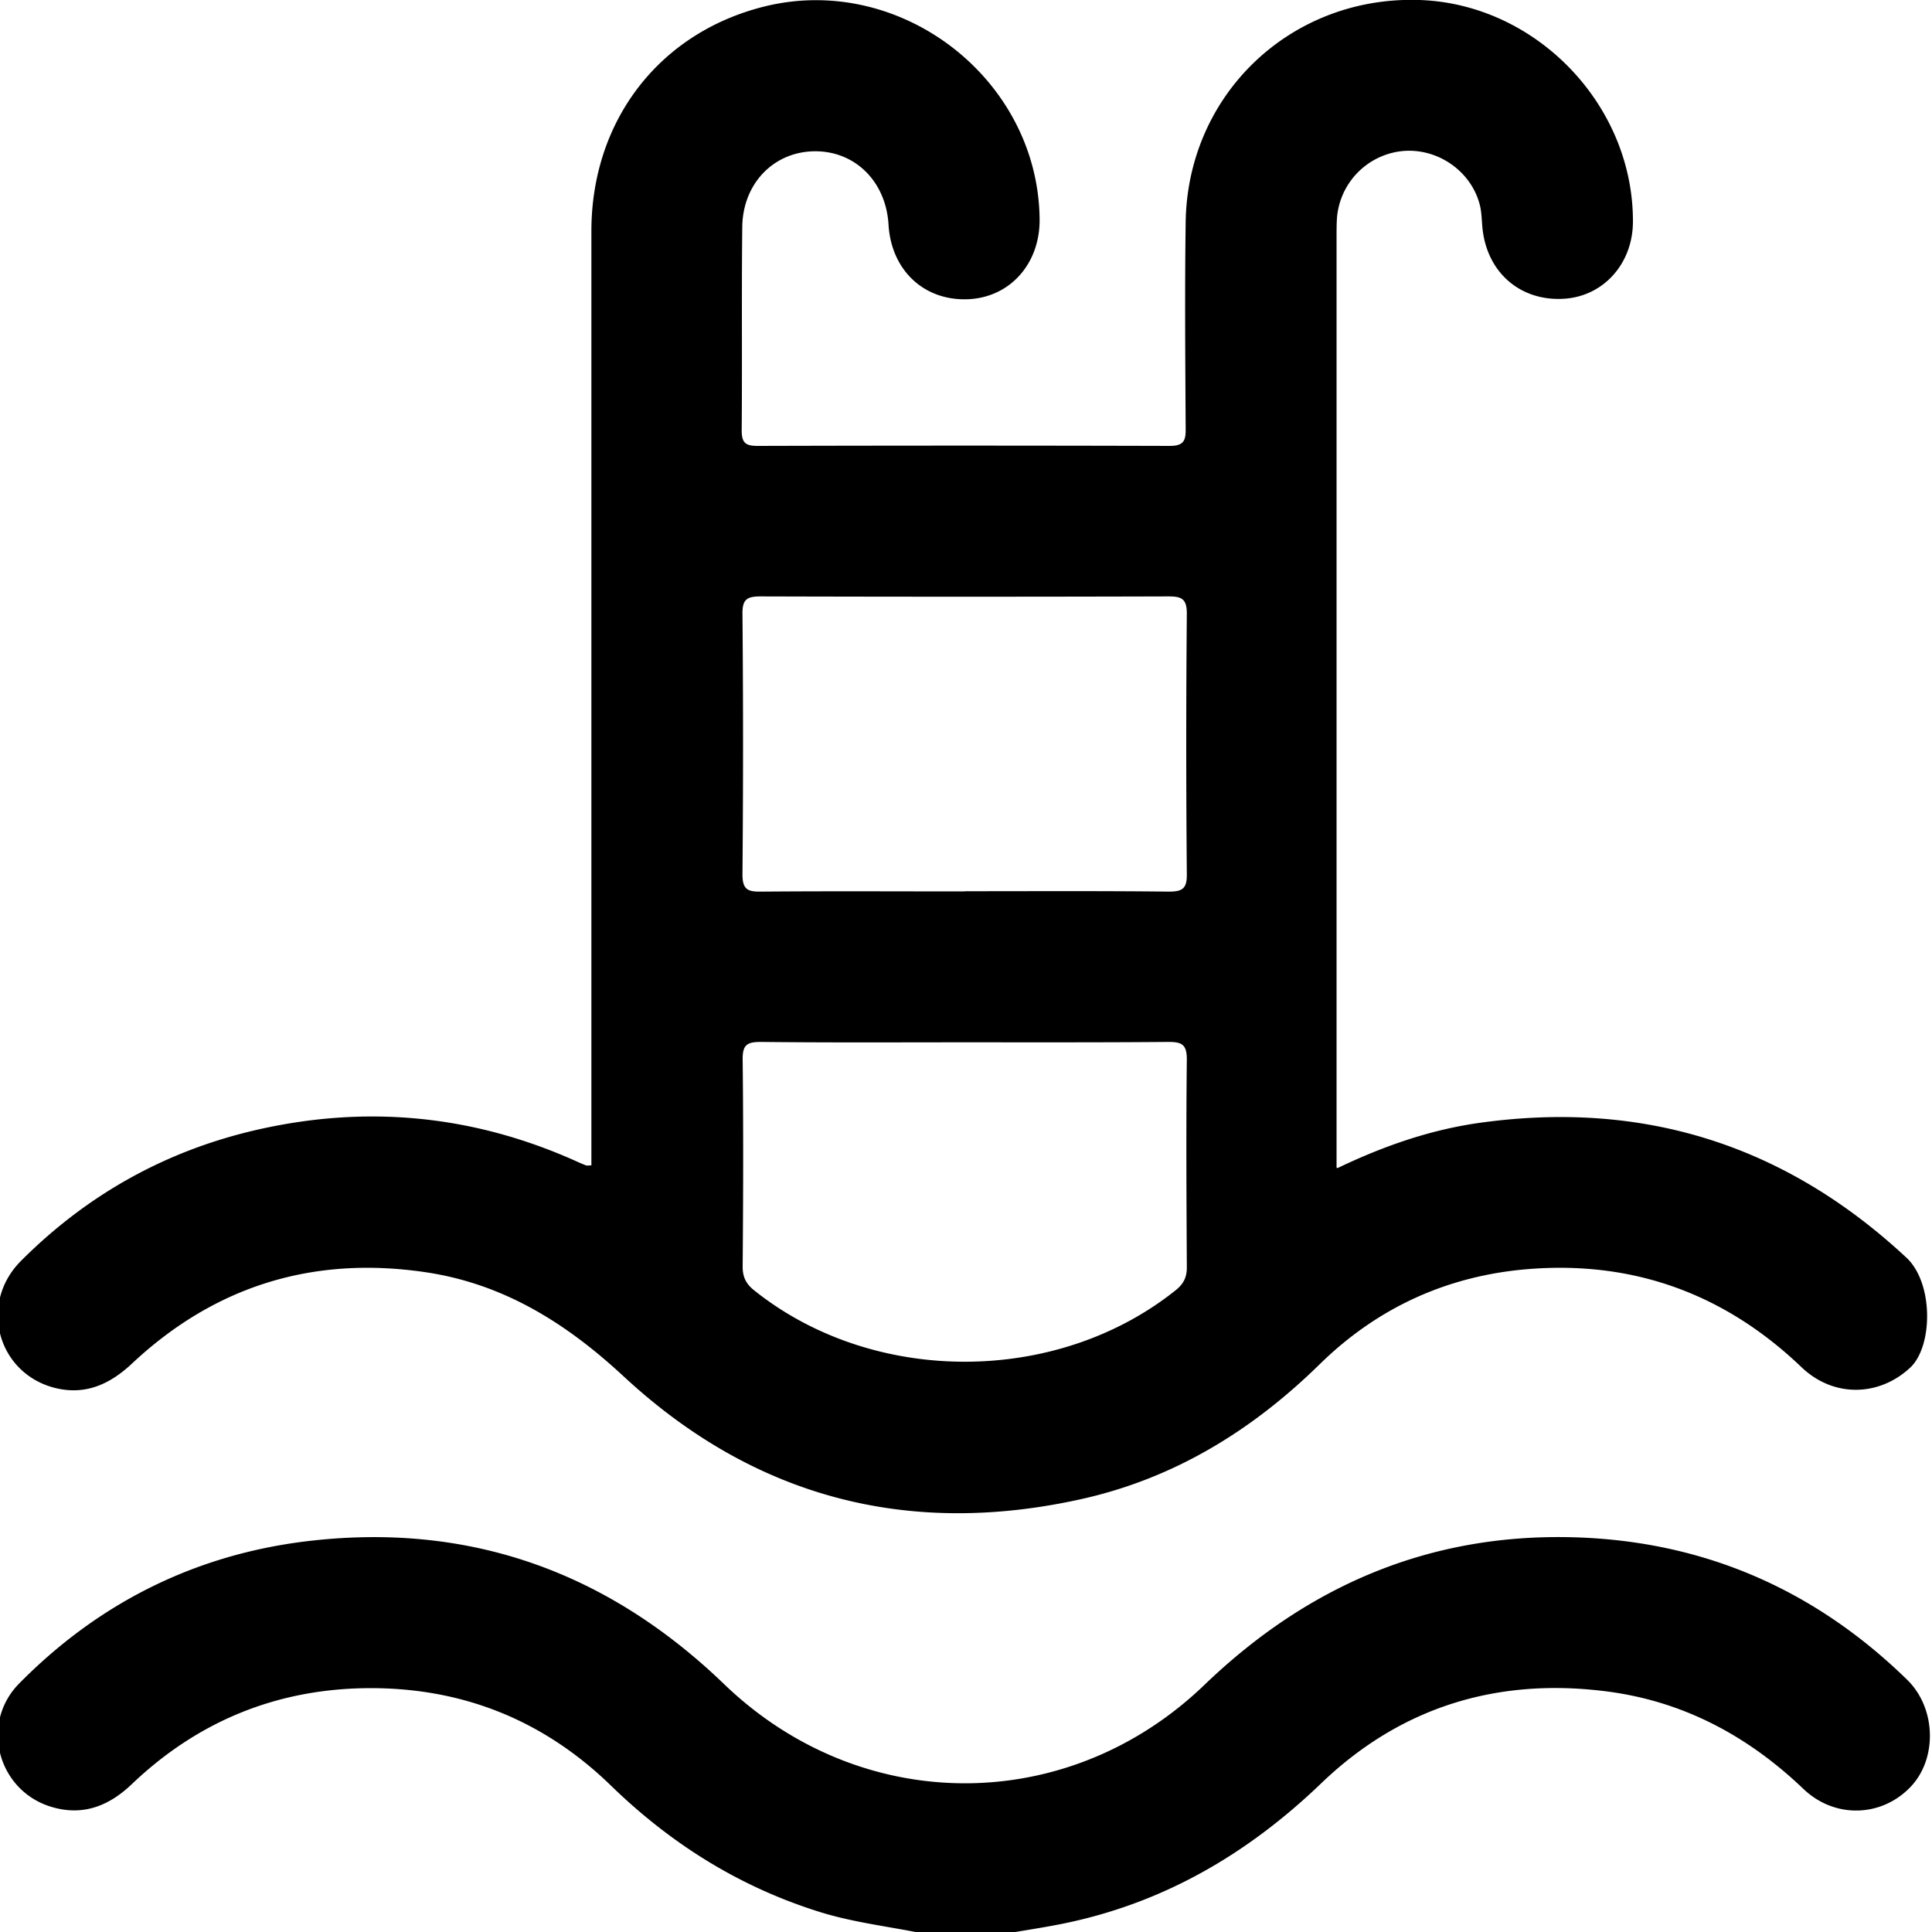 <svg xmlns="http://www.w3.org/2000/svg" id="Calque_2" data-name="Calque 2" viewBox="0 0 100 100"><defs><style>.cls-1{stroke-width:0}</style></defs><path d="M47.79 100.08c-1.75-.36-3.52-.56-5.24-1.08-4.2-1.29-7.79-3.53-10.93-6.58-3.53-3.43-7.79-5.11-12.72-5.04-4.67.07-8.7 1.75-12.07 4.96-1.21 1.16-2.57 1.67-4.18 1.18-2.77-.84-3.7-4.31-1.66-6.38 4.09-4.15 9.06-6.65 14.84-7.36 8.38-1.02 15.58 1.54 21.66 7.4 7.08 6.81 17.77 6.84 24.85.03 5.36-5.15 11.67-7.85 19.12-7.64 6.7.19 12.46 2.69 17.26 7.38 1.51 1.48 1.56 4.11.15 5.56-1.5 1.55-3.91 1.63-5.53.08-2.89-2.76-6.25-4.55-10.23-5.05-5.64-.71-10.61.82-14.71 4.75-3.86 3.71-8.27 6.27-13.54 7.31-.92.18-1.85.32-2.78.48h-4.3ZM69.23 60.46c2.42-1.16 4.79-1.97 7.27-2.33 8.5-1.21 15.88 1.1 22.18 6.97 1.41 1.32 1.37 4.59.19 5.69-1.6 1.49-3.95 1.57-5.62-.02-3.94-3.77-8.62-5.5-14.05-5.09-4.21.32-7.87 1.97-10.89 4.93-3.5 3.43-7.53 5.91-12.33 6.98-8.97 2-16.93-.08-23.68-6.33-2.97-2.76-6.22-4.81-10.27-5.41-5.81-.86-10.9.7-15.19 4.72-1.15 1.08-2.42 1.66-3.99 1.27-2.98-.75-3.97-4.36-1.77-6.57 3.44-3.45 7.55-5.74 12.3-6.81 5.68-1.28 11.19-.73 16.5 1.67.15.07.3.13.45.19.06.02.12 0 .28 0V11.97c0-5.75 3.54-10.3 8.98-11.64C46.64-1.4 53.74 4.1 53.81 11.35c.02 2.33-1.57 4.08-3.77 4.14-2.25.06-3.91-1.53-4.05-3.86-.13-2.22-1.71-3.8-3.79-3.8-2.12 0-3.75 1.64-3.78 3.91-.04 3.52 0 7.04-.03 10.55 0 .68.25.79.85.79 7.1-.02 14.2-.02 21.3 0 .75 0 .84-.29.83-.92-.02-3.55-.05-7.1 0-10.65C61.46 4.87 66.83-.22 73.47 0c6.05.2 11.08 5.44 11.05 11.49-.01 2.14-1.5 3.82-3.52 3.97-2.19.16-3.92-1.23-4.24-3.43-.07-.45-.05-.92-.15-1.36-.42-1.79-2.19-3.03-4.03-2.85a3.782 3.782 0 0 0-3.38 3.48c-.02.32-.02.65-.02.98v48.16ZM49.94 46.13c3.52 0 7.03-.02 10.55.02.71 0 .95-.15.94-.91-.04-4.49-.04-8.99 0-13.48 0-.78-.28-.89-.96-.89-7.03.02-14.07.02-21.1 0-.71 0-.95.15-.94.91.04 4.49.04 8.99 0 13.48 0 .78.27.9.96.89 3.52-.03 7.03-.01 10.55-.01Zm0 7.82c-3.52 0-7.03.02-10.55-.02-.7 0-.96.13-.95.9.04 3.58.03 7.16 0 10.74 0 .55.19.9.61 1.23 6.15 4.91 15.62 4.91 21.78 0 .42-.33.61-.68.6-1.23-.02-3.58-.04-7.16 0-10.74 0-.77-.26-.9-.95-.9-3.52.03-7.03.02-10.55.02Z" class="cls-1"/></svg>